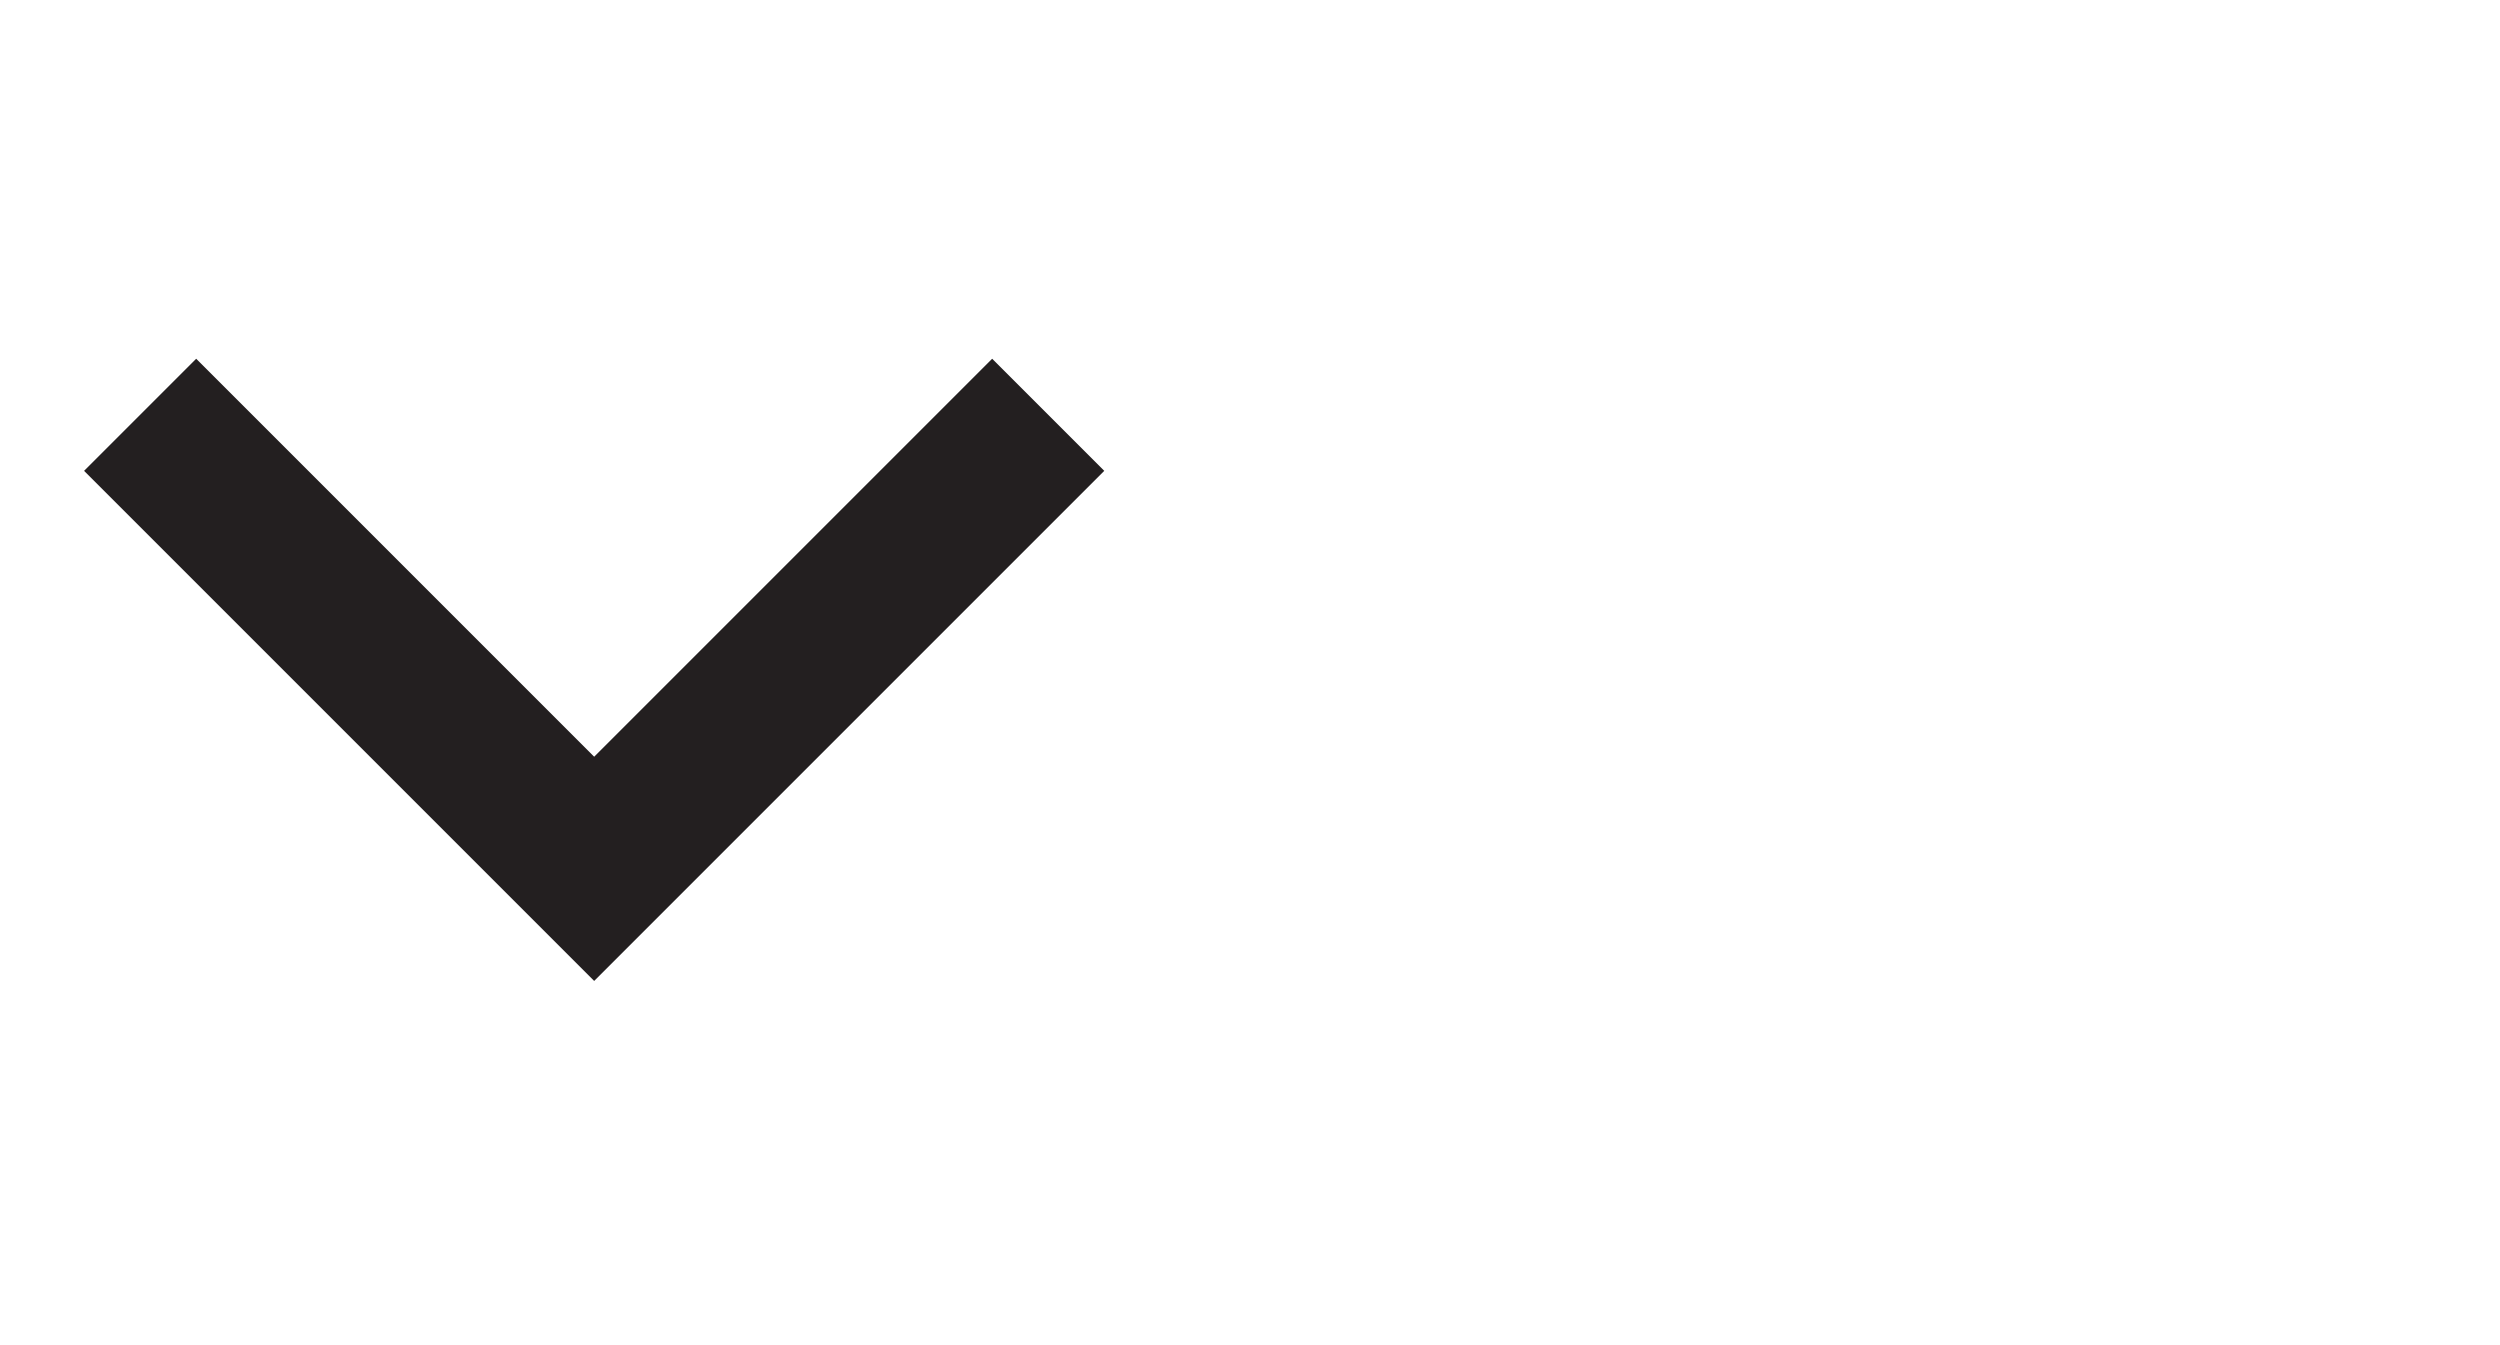 <?xml version="1.0" encoding="utf-8"?>
<!-- Generator: Adobe Illustrator 23.0.5, SVG Export Plug-In . SVG Version: 6.00 Build 0)  -->
<svg version="1.1" id="Capa_1" xmlns="http://www.w3.org/2000/svg" xmlns:xlink="http://www.w3.org/1999/xlink" x="0px" y="0px"
	 viewBox="0 0 44.6 24" style="enable-background:new 0 0 44.6 24;" xml:space="preserve">
<style type="text/css">
	.st0{fill:#231F20;}
</style>
<path class="st0" d="M10.6,13.5l7.1-7.1l2,2l-9.1,9.1L1.5,8.4l2-2L10.6,13.5L10.6,13.5z"/>
</svg>
